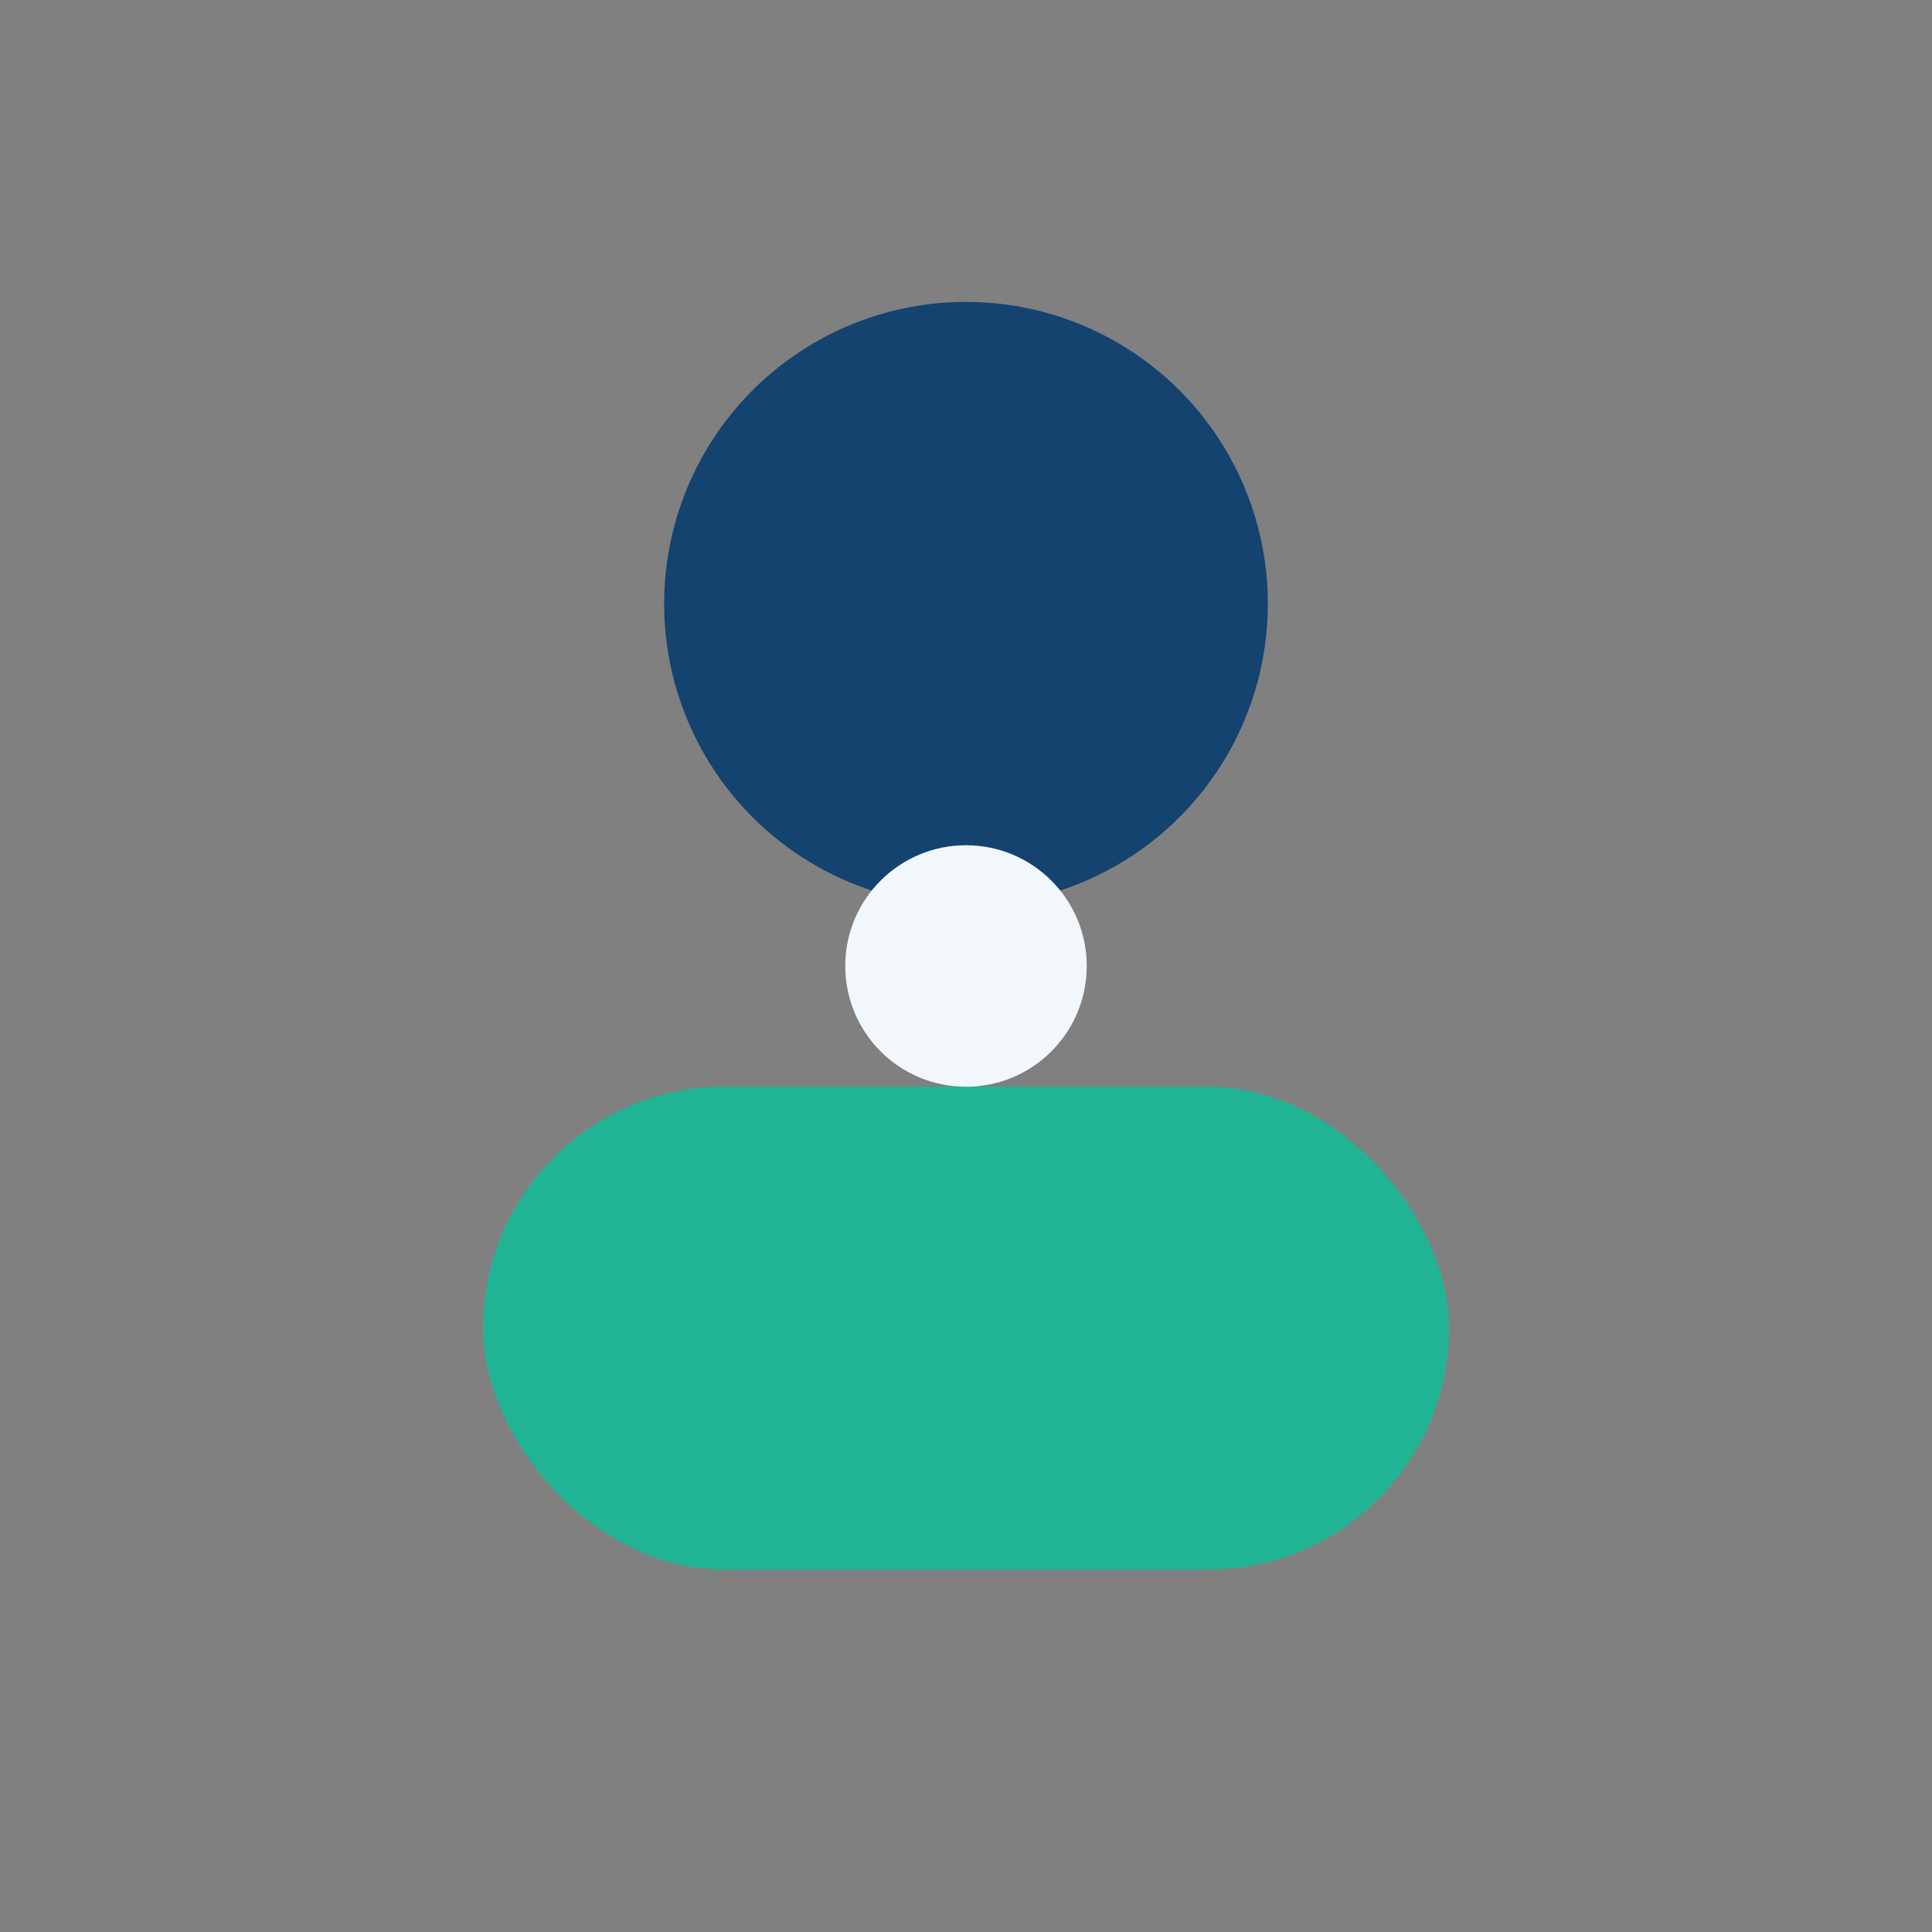 <?xml version="1.0" encoding="UTF-8"?>
<svg xmlns="http://www.w3.org/2000/svg" width="32" height="32" viewBox="0 0 32 32"><rect x="0" y="0" width="32" height="32" fill="#808080" stroke="none"/><circle cx="16" cy="10" r="5" fill="#154370"/><rect x="8" y="18" width="16" height="8" rx="4" fill="#20B495"/><circle cx="16" cy="16" r="2" fill="#F2F7FB"/></svg>